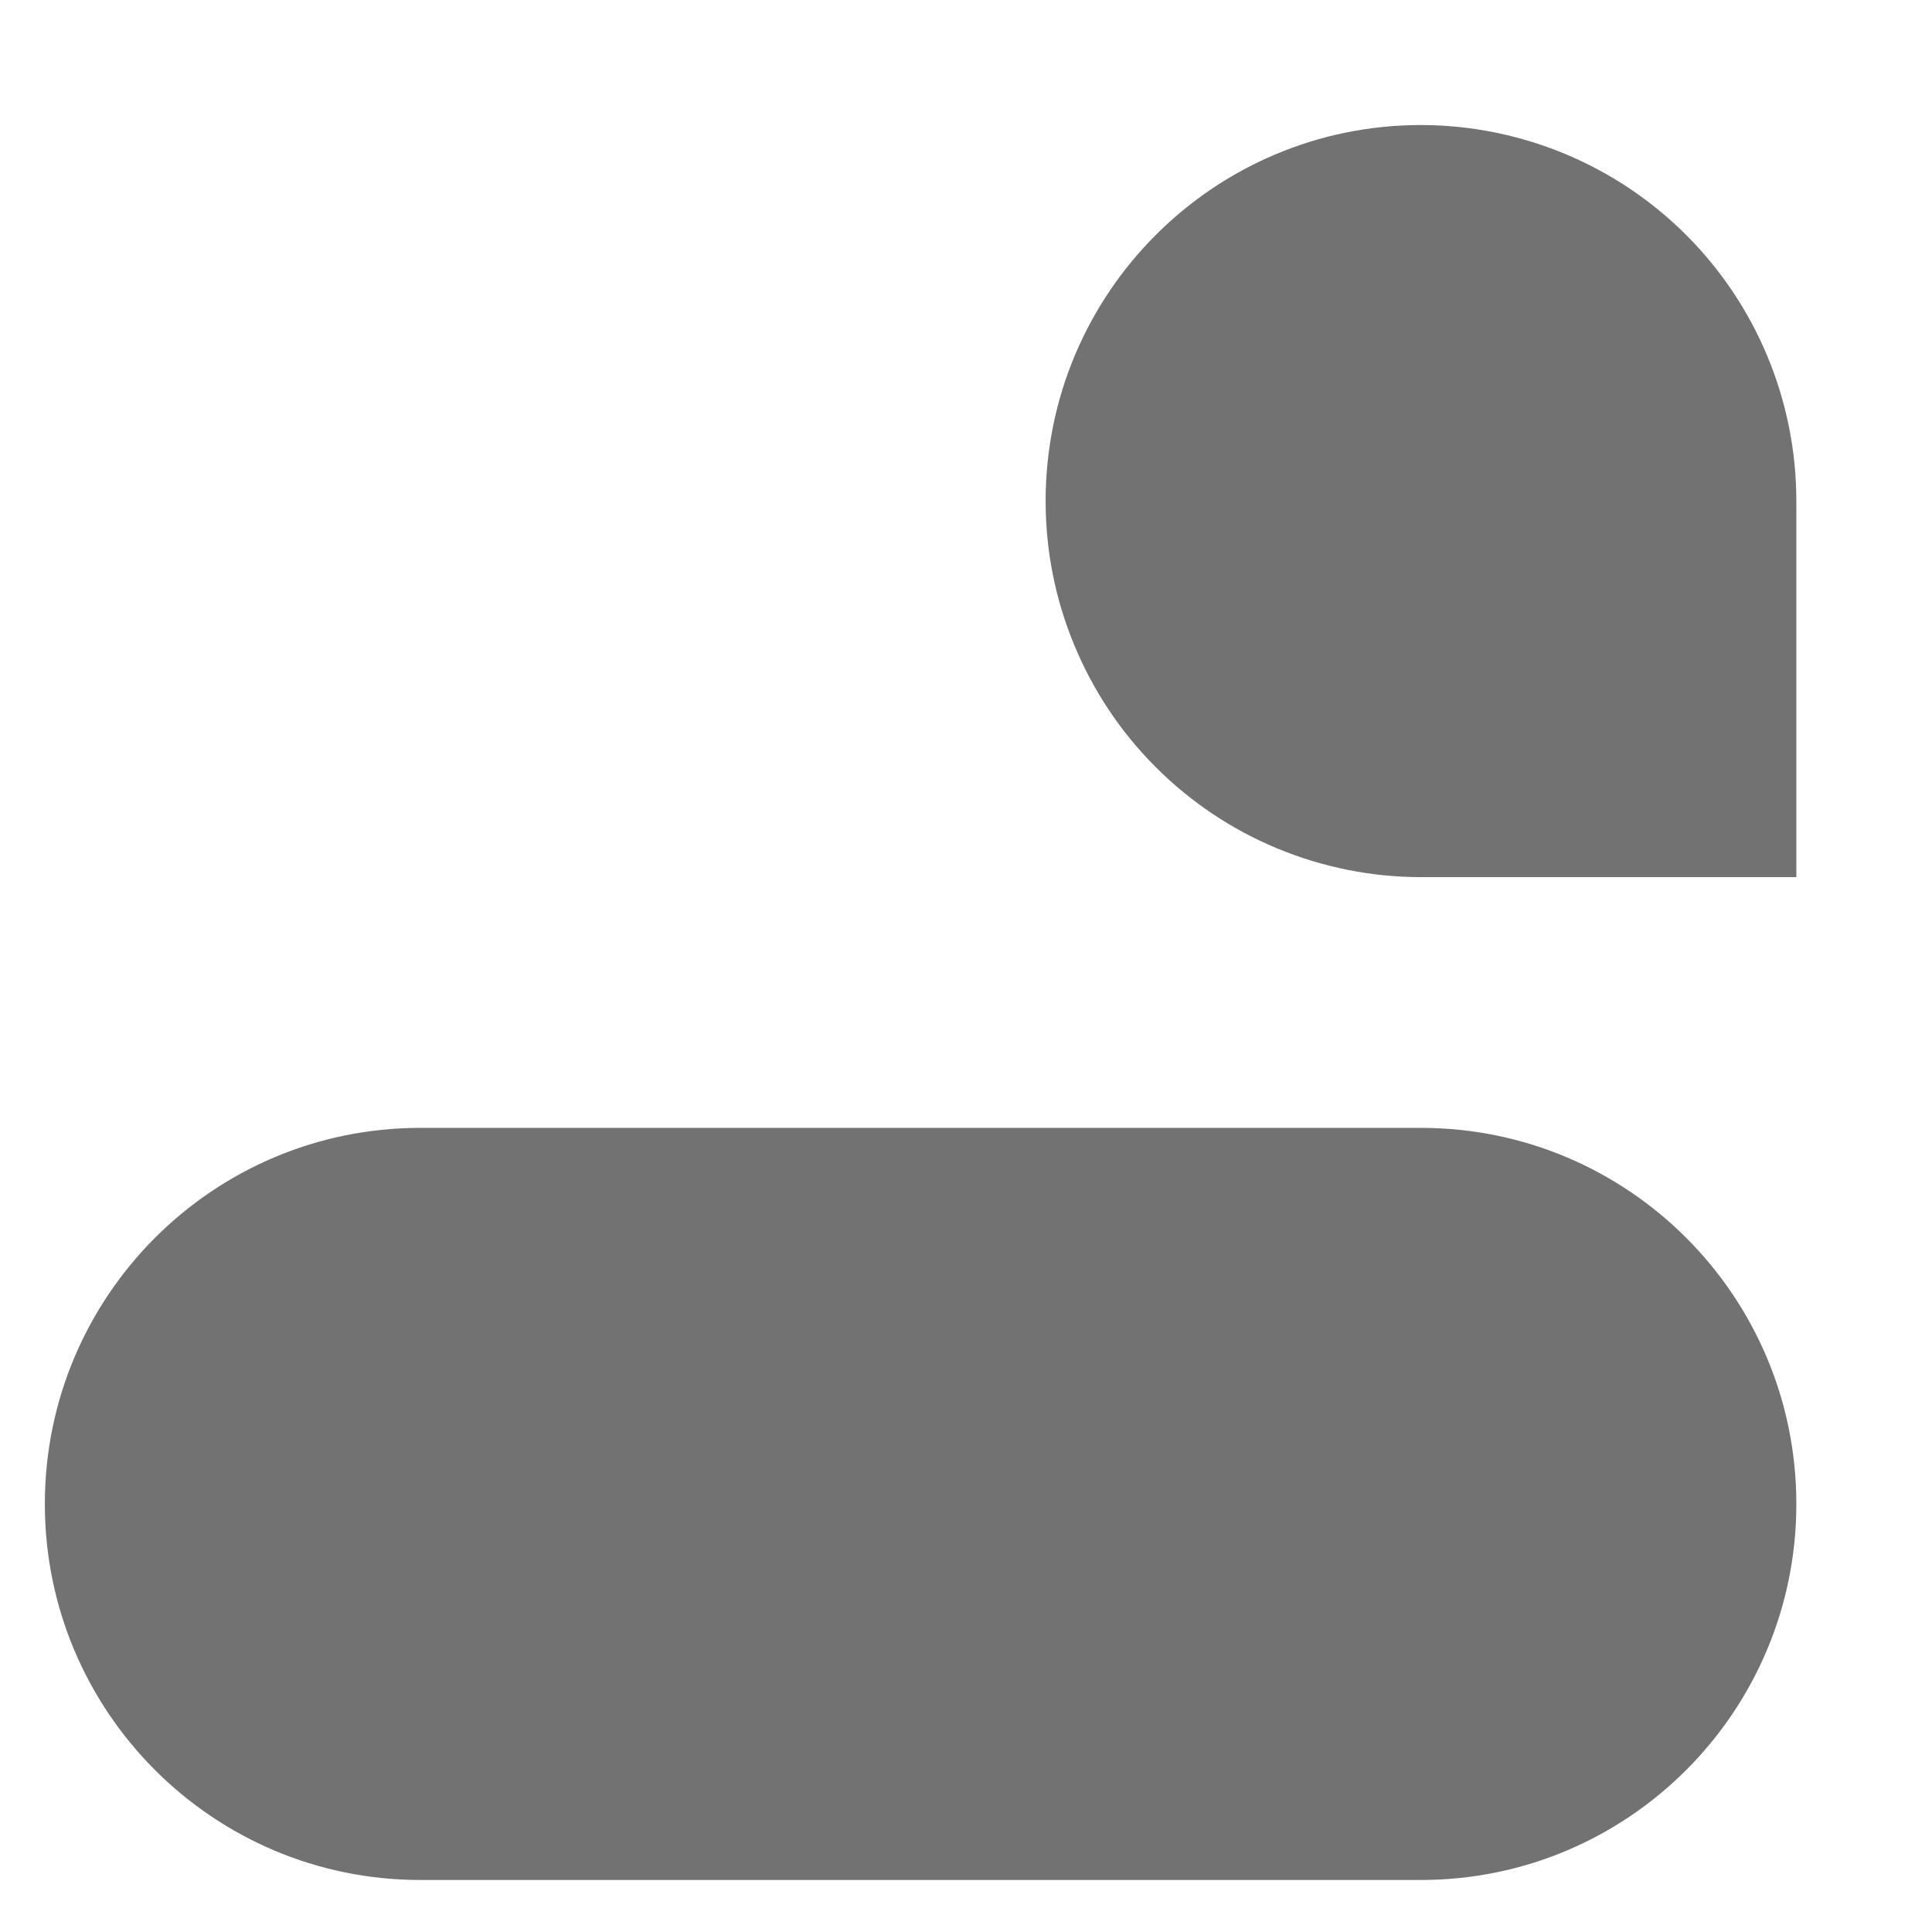 <svg width="14" height="14" viewBox="0 0 14 14" fill="none" xmlns="http://www.w3.org/2000/svg">
<path d="M10.297 0.906C8.795 0.906 7.577 2.126 7.577 3.631C7.577 3.989 7.647 4.343 7.784 4.673C7.92 5.003 8.12 5.304 8.373 5.557C8.625 5.81 8.925 6.011 9.255 6.148C9.586 6.285 9.939 6.356 10.297 6.356H13.017V3.631C13.017 2.909 12.731 2.216 12.221 1.705C11.711 1.194 11.019 0.907 10.297 0.906ZM10.297 8.173H3.045C1.543 8.173 0.325 9.393 0.325 10.898C0.325 12.403 1.543 13.623 3.045 13.623H10.297C11.799 13.623 13.017 12.403 13.017 10.898C13.017 9.393 11.799 8.173 10.297 8.173Z" fill="#727272"/>
</svg>
